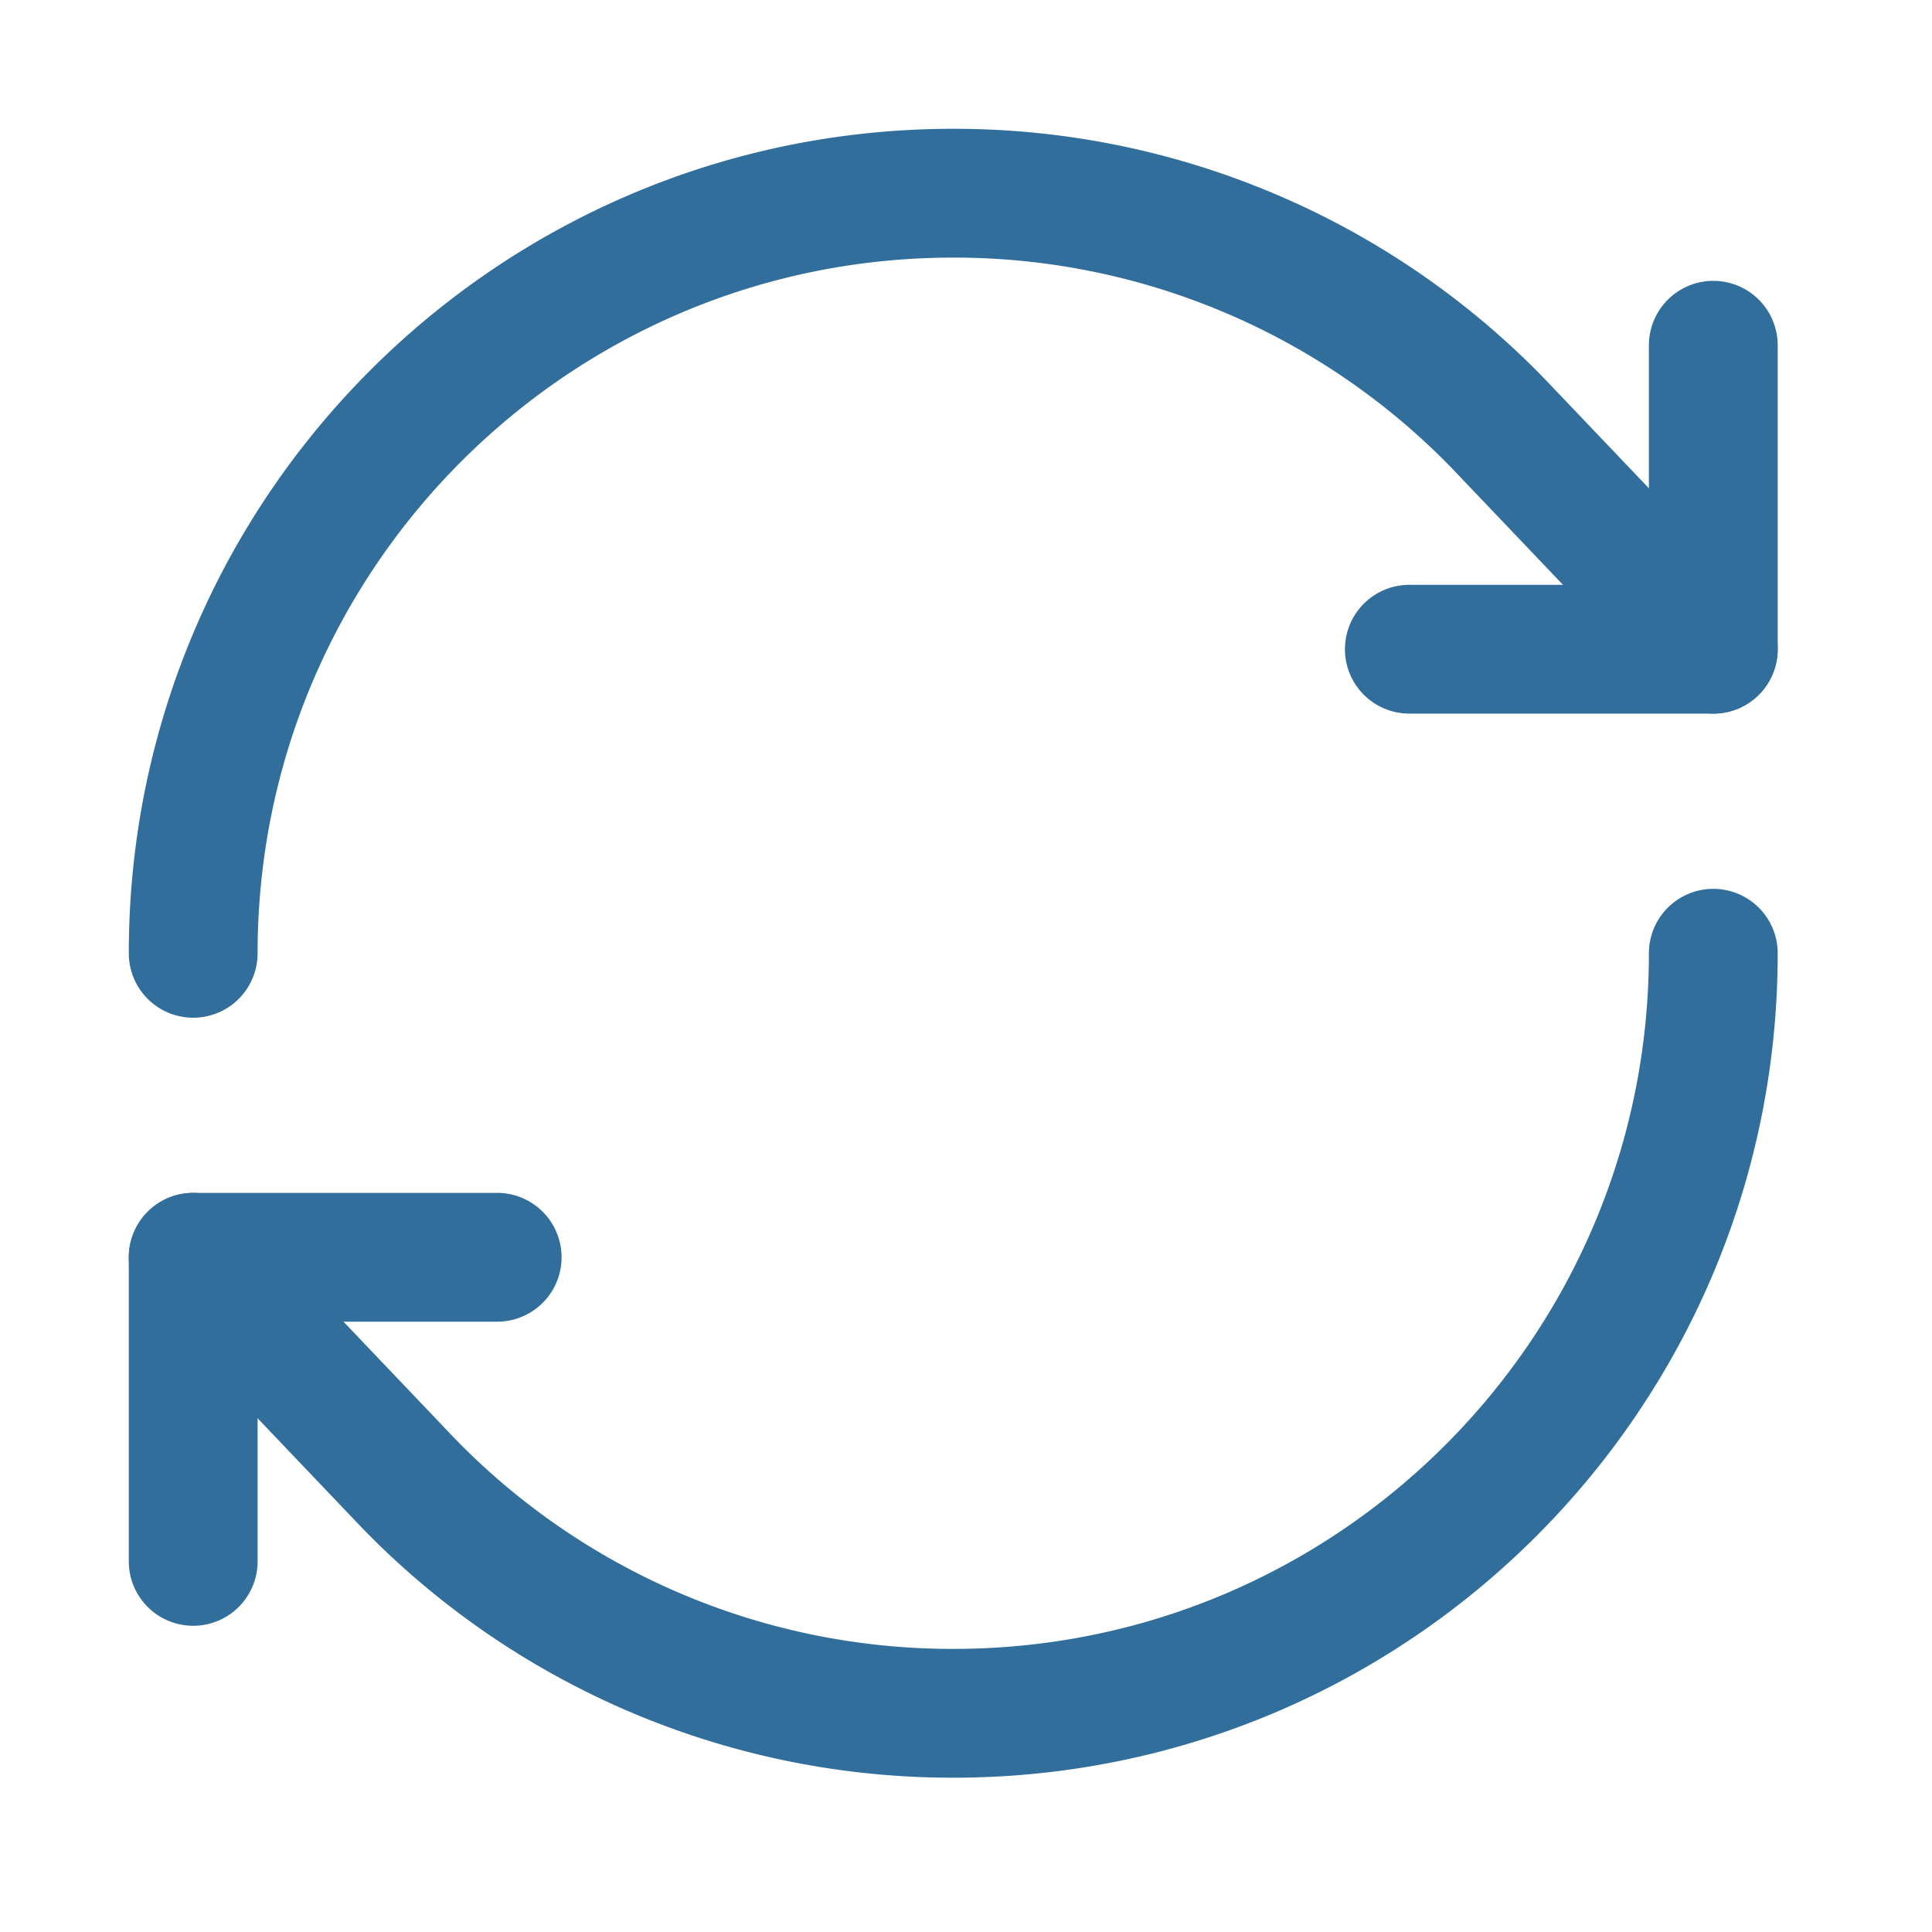 <svg xmlns="http://www.w3.org/2000/svg" width="30" height="30"><g fill="none" fill-rule="evenodd" stroke="#316E9B" stroke-linecap="round" stroke-linejoin="round" stroke-width="2"><path d="M21.884 10.081h4.72v-4.72"/><path d="M26.604 10.081l-3.335-3.5A11.764 11.764 0 0 0 14.803 3C8.284 3 3 8.284 3 14.803m4.72 4.72H3v4.722"/><path d="M3 19.523l3.335 3.501a11.764 11.764 0 0 0 8.467 3.58c6.52 0 11.802-5.284 11.802-11.802"/></g></svg>